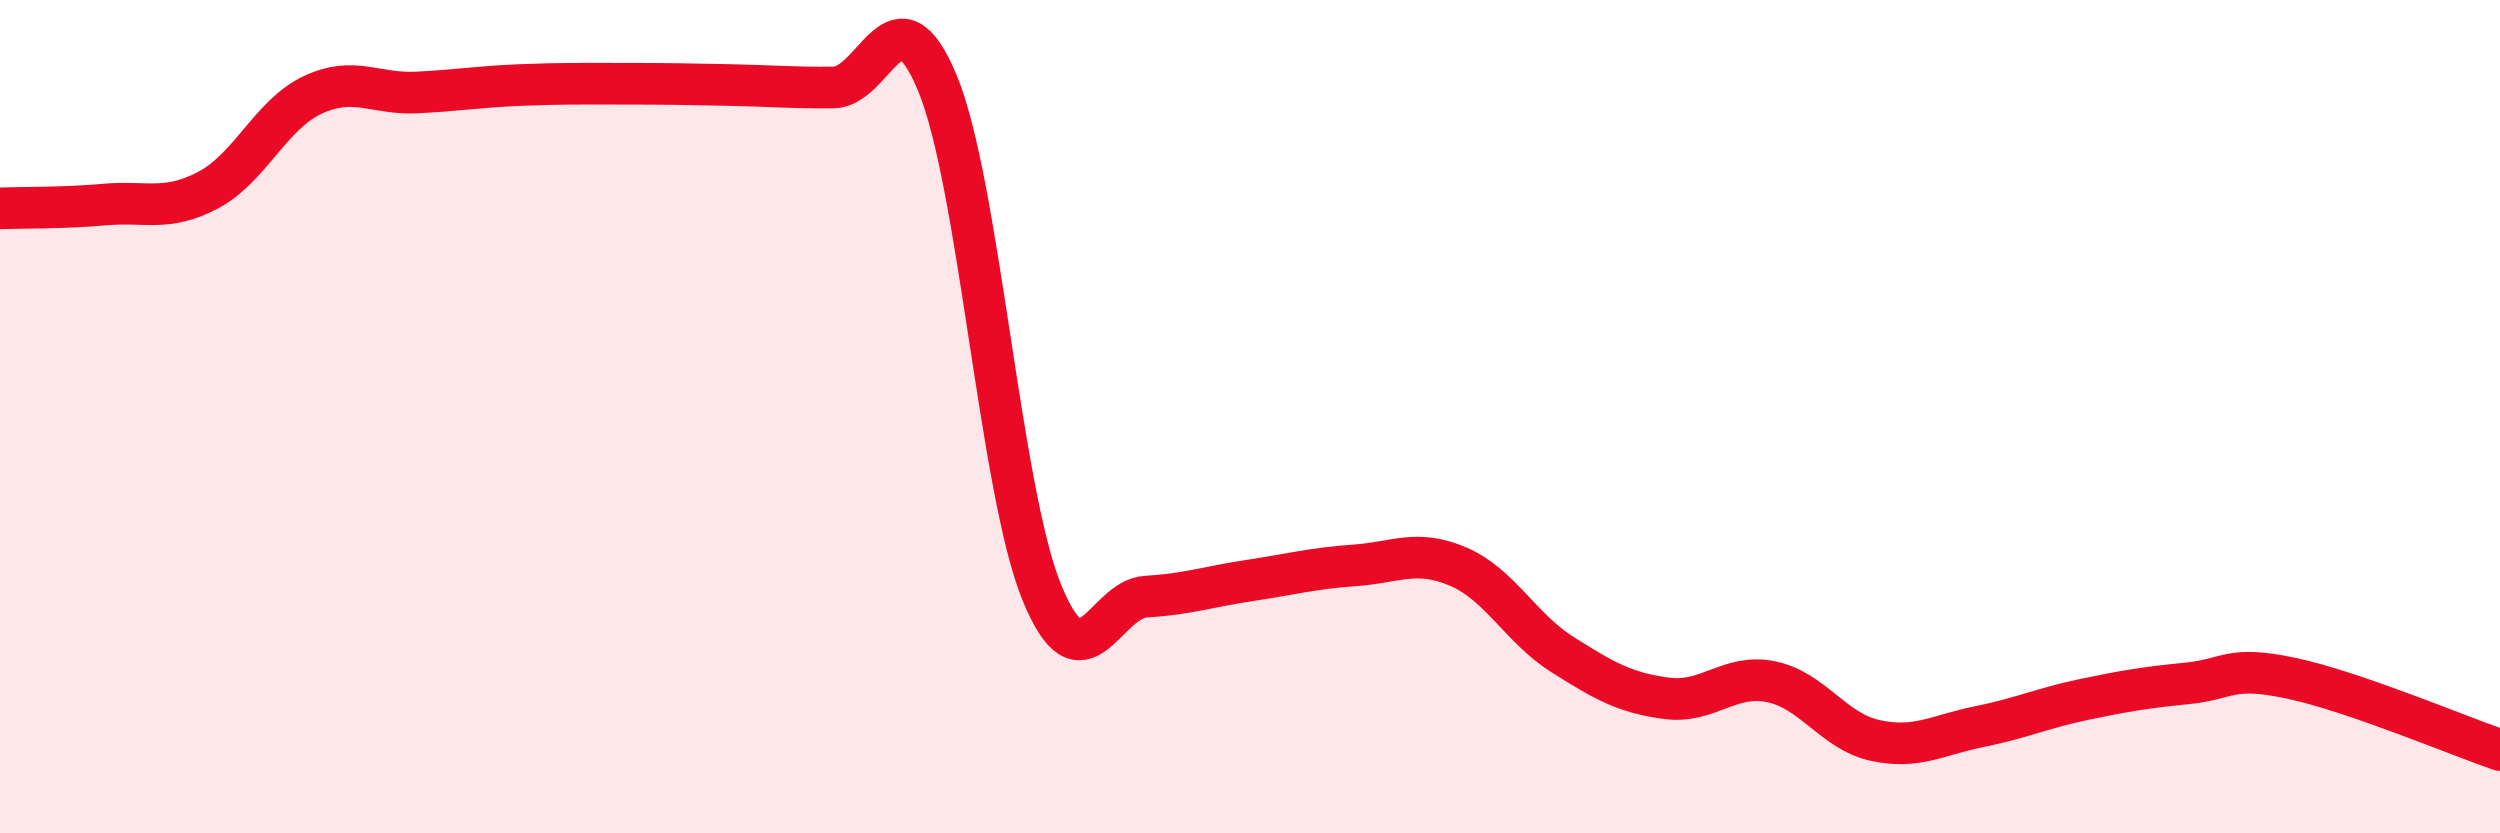 
    <svg width="60" height="20" viewBox="0 0 60 20" xmlns="http://www.w3.org/2000/svg">
      <path
        d="M 0,5 C 0.5,4.98 1.5,5 2.5,4.91 C 3.5,4.82 4,5.09 5,4.56 C 6,4.03 6.5,2.75 7.5,2.28 C 8.5,1.81 9,2.27 10,2.22 C 11,2.17 11.5,2.08 12.5,2.04 C 13.5,2 14,2.01 15,2.01 C 16,2.01 16.5,2.02 17.5,2.04 C 18.5,2.06 19,2.11 20,2.1 C 21,2.09 21.5,-0.42 22.5,2 C 23.5,4.42 24,11.75 25,14.21 C 26,16.67 26.5,14.38 27.5,14.32 C 28.5,14.26 29,14.08 30,13.93 C 31,13.78 31.5,13.64 32.5,13.57 C 33.5,13.5 34,13.17 35,13.6 C 36,14.03 36.5,15.08 37.5,15.71 C 38.5,16.34 39,16.63 40,16.76 C 41,16.89 41.5,16.16 42.5,16.36 C 43.5,16.56 44,17.55 45,17.77 C 46,17.99 46.5,17.64 47.5,17.44 C 48.5,17.24 49,17 50,16.79 C 51,16.58 51.5,16.5 52.5,16.4 C 53.5,16.3 53.5,15.96 55,16.28 C 56.5,16.6 59,17.66 60,18L60 20L0 20Z"
        fill="#EB0A25"
        opacity="0.1"
        stroke-linecap="round"
        stroke-linejoin="round"
      />
      <path
        d="M 0,5 C 0.5,4.98 1.5,5 2.5,4.91 C 3.5,4.82 4,5.09 5,4.56 C 6,4.03 6.5,2.75 7.5,2.28 C 8.5,1.81 9,2.27 10,2.22 C 11,2.17 11.5,2.08 12.5,2.04 C 13.5,2 14,2.01 15,2.01 C 16,2.01 16.5,2.02 17.5,2.04 C 18.5,2.06 19,2.11 20,2.1 C 21,2.09 21.5,-0.42 22.5,2 C 23.5,4.42 24,11.75 25,14.21 C 26,16.67 26.5,14.38 27.5,14.32 C 28.5,14.26 29,14.08 30,13.93 C 31,13.78 31.5,13.64 32.5,13.57 C 33.5,13.5 34,13.17 35,13.6 C 36,14.03 36.5,15.08 37.5,15.71 C 38.5,16.34 39,16.63 40,16.76 C 41,16.89 41.5,16.16 42.5,16.36 C 43.5,16.56 44,17.55 45,17.77 C 46,17.99 46.5,17.64 47.5,17.44 C 48.5,17.24 49,17 50,16.79 C 51,16.58 51.5,16.5 52.5,16.4 C 53.5,16.3 53.5,15.96 55,16.28 C 56.5,16.6 59,17.66 60,18"
        stroke="#EB0A25"
        stroke-width="1"
        fill="none"
        stroke-linecap="round"
        stroke-linejoin="round"
      />
    </svg>
  